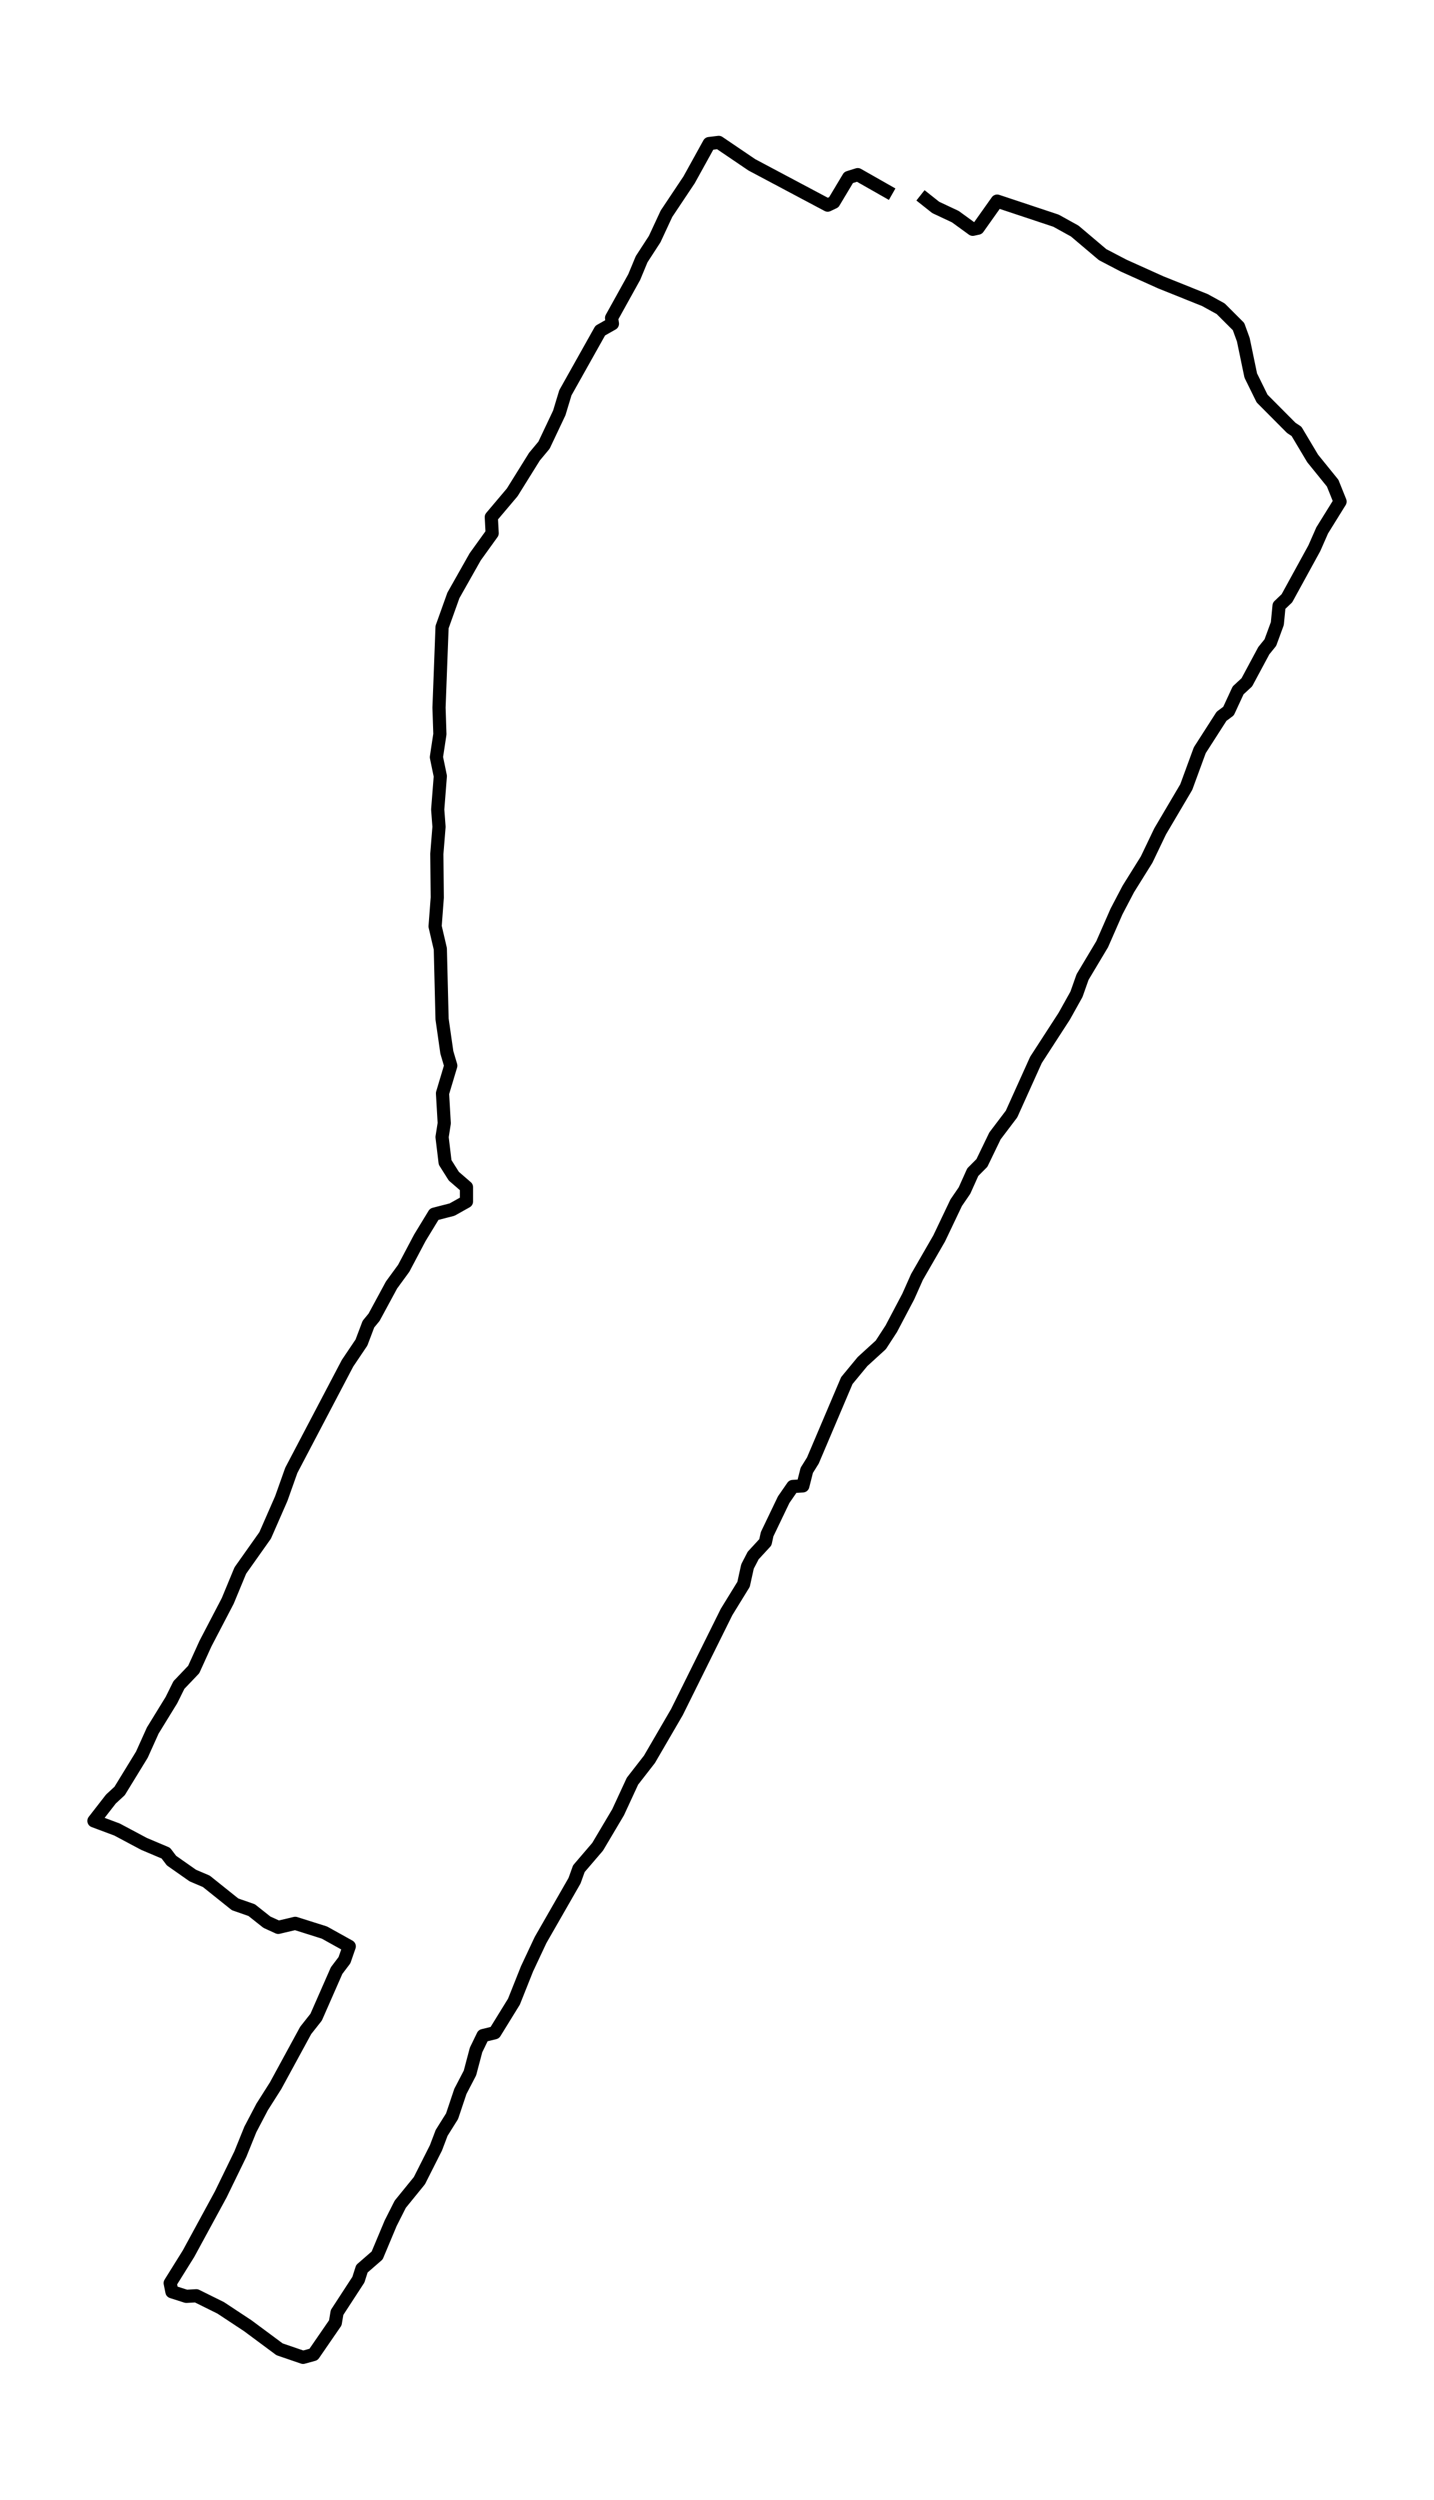 <?xml version="1.0" encoding="utf-8" standalone="no"?>
<!DOCTYPE svg PUBLIC "-//W3C//DTD SVG 1.1//EN"
  "http://www.w3.org/Graphics/SVG/1.1/DTD/svg11.dtd">
<svg xmlns:xlink="http://www.w3.org/1999/xlink" width="326.478pt" height="568.8pt" viewBox="0 0 326.478 568.8" xmlns="http://www.w3.org/2000/svg" version="1.1">
 <defs>
  <style type="text/css">*{stroke-linejoin: round; stroke-linecap: butt}</style>
 </defs>
 <g id="figure_1">
  <g id="patch_1">
   <path d="M 0 568.8 
L 326.478 568.8 
L 326.478 0 
L 0 0 
z
" style="fill: #ffffff"/>
  </g>
  <g id="axes_1">
   <g id="LineCollection_1">
    <path d="M 209.564 44.45 
L 213.036 47.2 
L 217.5 49.296 
L 221.468 52.178 
L 222.658 51.916 
L 227.023 45.76 
L 240.415 50.213 
L 244.68 52.57 
L 251.029 57.941 
L 255.791 60.429 
L 264.223 64.227 
L 274.341 68.288 
L 277.912 70.252 
L 281.979 74.313 
L 283.07 77.325 
L 284.757 85.446 
L 287.336 90.685 
L 293.982 97.365 
L 295.172 98.151 
L 298.843 104.306 
L 303.406 109.938 
L 305.092 114.13 
L 301.025 120.679 
L 299.239 124.739 
L 292.99 136.134 
L 291.204 137.837 
L 290.808 141.897 
L 289.22 146.219 
L 287.733 148.053 
L 283.864 155.257 
L 281.88 157.09 
L 279.697 161.805 
L 278.11 162.984 
L 273.15 170.712 
L 270.075 179.094 
L 264.123 189.18 
L 261.048 195.598 
L 256.882 202.277 
L 254.204 207.385 
L 250.93 214.851 
L 246.466 222.317 
L 245.077 226.246 
L 242.3 231.223 
L 235.852 241.178 
L 230.297 253.489 
L 226.527 258.467 
L 223.551 264.622 
L 221.468 266.718 
L 219.583 270.909 
L 217.699 273.66 
L 213.83 281.78 
L 208.771 290.556 
L 206.787 295.009 
L 202.918 302.344 
L 200.537 306.011 
L 196.371 309.81 
L 192.8 314.132 
L 185.062 332.338 
L 183.674 334.564 
L 182.781 338.101 
L 180.499 338.232 
L 178.416 341.244 
L 174.647 349.103 
L 174.25 350.936 
L 171.472 353.949 
L 170.183 356.437 
L 169.29 360.498 
L 165.421 366.785 
L 154.113 389.575 
L 147.863 400.315 
L 143.994 405.292 
L 140.721 412.365 
L 136.058 420.223 
L 131.793 425.2 
L 130.801 427.951 
L 123.063 441.442 
L 119.988 447.99 
L 117.012 455.456 
L 112.648 462.529 
L 109.969 463.184 
L 108.382 466.458 
L 106.993 471.697 
L 104.811 475.889 
L 102.926 481.521 
L 100.546 485.319 
L 99.256 488.724 
L 95.486 496.19 
L 91.122 501.56 
L 88.939 505.882 
L 85.864 513.217 
L 82.392 516.23 
L 81.599 518.718 
L 76.738 526.184 
L 76.341 528.541 
L 71.381 535.745 
L 69 536.4 
L 63.644 534.566 
L 56.402 529.196 
L 50.252 525.136 
L 44.697 522.385 
L 42.415 522.516 
L 39.142 521.469 
L 38.745 519.504 
L 42.911 512.824 
L 50.252 499.333 
L 54.716 490.165 
L 56.997 484.533 
L 59.676 479.425 
L 62.751 474.579 
L 69.596 462.005 
L 71.976 458.993 
L 76.639 448.383 
L 78.424 446.026 
L 79.515 442.882 
L 73.861 439.739 
L 67.215 437.643 
L 63.346 438.56 
L 60.767 437.381 
L 57.295 434.631 
L 53.526 433.321 
L 46.978 428.082 
L 43.903 426.772 
L 39.043 423.367 
L 37.753 421.664 
L 32.793 419.568 
L 26.643 416.294 
L 21.385 414.329 
L 25.254 409.352 
L 27.238 407.519 
L 32.297 399.267 
L 34.777 393.766 
L 39.043 386.824 
L 40.729 383.419 
L 44.102 379.882 
L 46.78 373.988 
L 51.839 364.296 
L 54.716 357.354 
L 60.37 349.365 
L 64.041 340.982 
L 66.322 334.564 
L 79.119 310.202 
L 82.293 305.487 
L 83.88 301.296 
L 85.17 299.724 
L 89.138 292.39 
L 91.915 288.591 
L 95.586 281.649 
L 98.859 276.279 
L 102.926 275.232 
L 106.2 273.398 
L 106.2 270.123 
L 103.323 267.635 
L 101.339 264.491 
L 100.645 258.728 
L 101.141 255.585 
L 100.744 248.774 
L 102.629 242.487 
L 101.736 239.475 
L 100.645 231.878 
L 100.248 215.899 
L 99.058 210.791 
L 99.554 204.242 
L 99.454 194.288 
L 99.95 188.132 
L 99.653 184.202 
L 100.248 176.606 
L 99.355 172.284 
L 100.149 167.044 
L 99.95 161.02 
L 100.645 142.683 
L 103.224 135.479 
L 108.184 126.704 
L 112.052 121.333 
L 111.854 117.666 
L 116.616 112.034 
L 121.675 103.914 
L 123.857 101.294 
L 127.329 93.959 
L 128.718 89.375 
L 136.654 75.23 
L 139.431 73.658 
L 139.233 72.348 
L 144.391 63.049 
L 146.077 58.988 
L 149.053 54.404 
L 151.732 48.641 
L 156.89 40.914 
L 161.453 32.662 
L 163.636 32.4 
L 171.175 37.508 
L 188.435 46.677 
L 189.824 46.022 
L 193.197 40.39 
L 195.28 39.735 
L 203.116 44.188 
L 203.116 44.188 
" clip-path="url(#p08e1263f38)" style="fill: none; stroke: #000000; stroke-width: 3"/>
   </g>
  </g>
 </g>
 <defs>
  <clipPath id="p08e1263f38">
   <rect x="7.2" y="7.2" width="312.078" height="554.4"/>
  </clipPath>
 </defs>
</svg>
